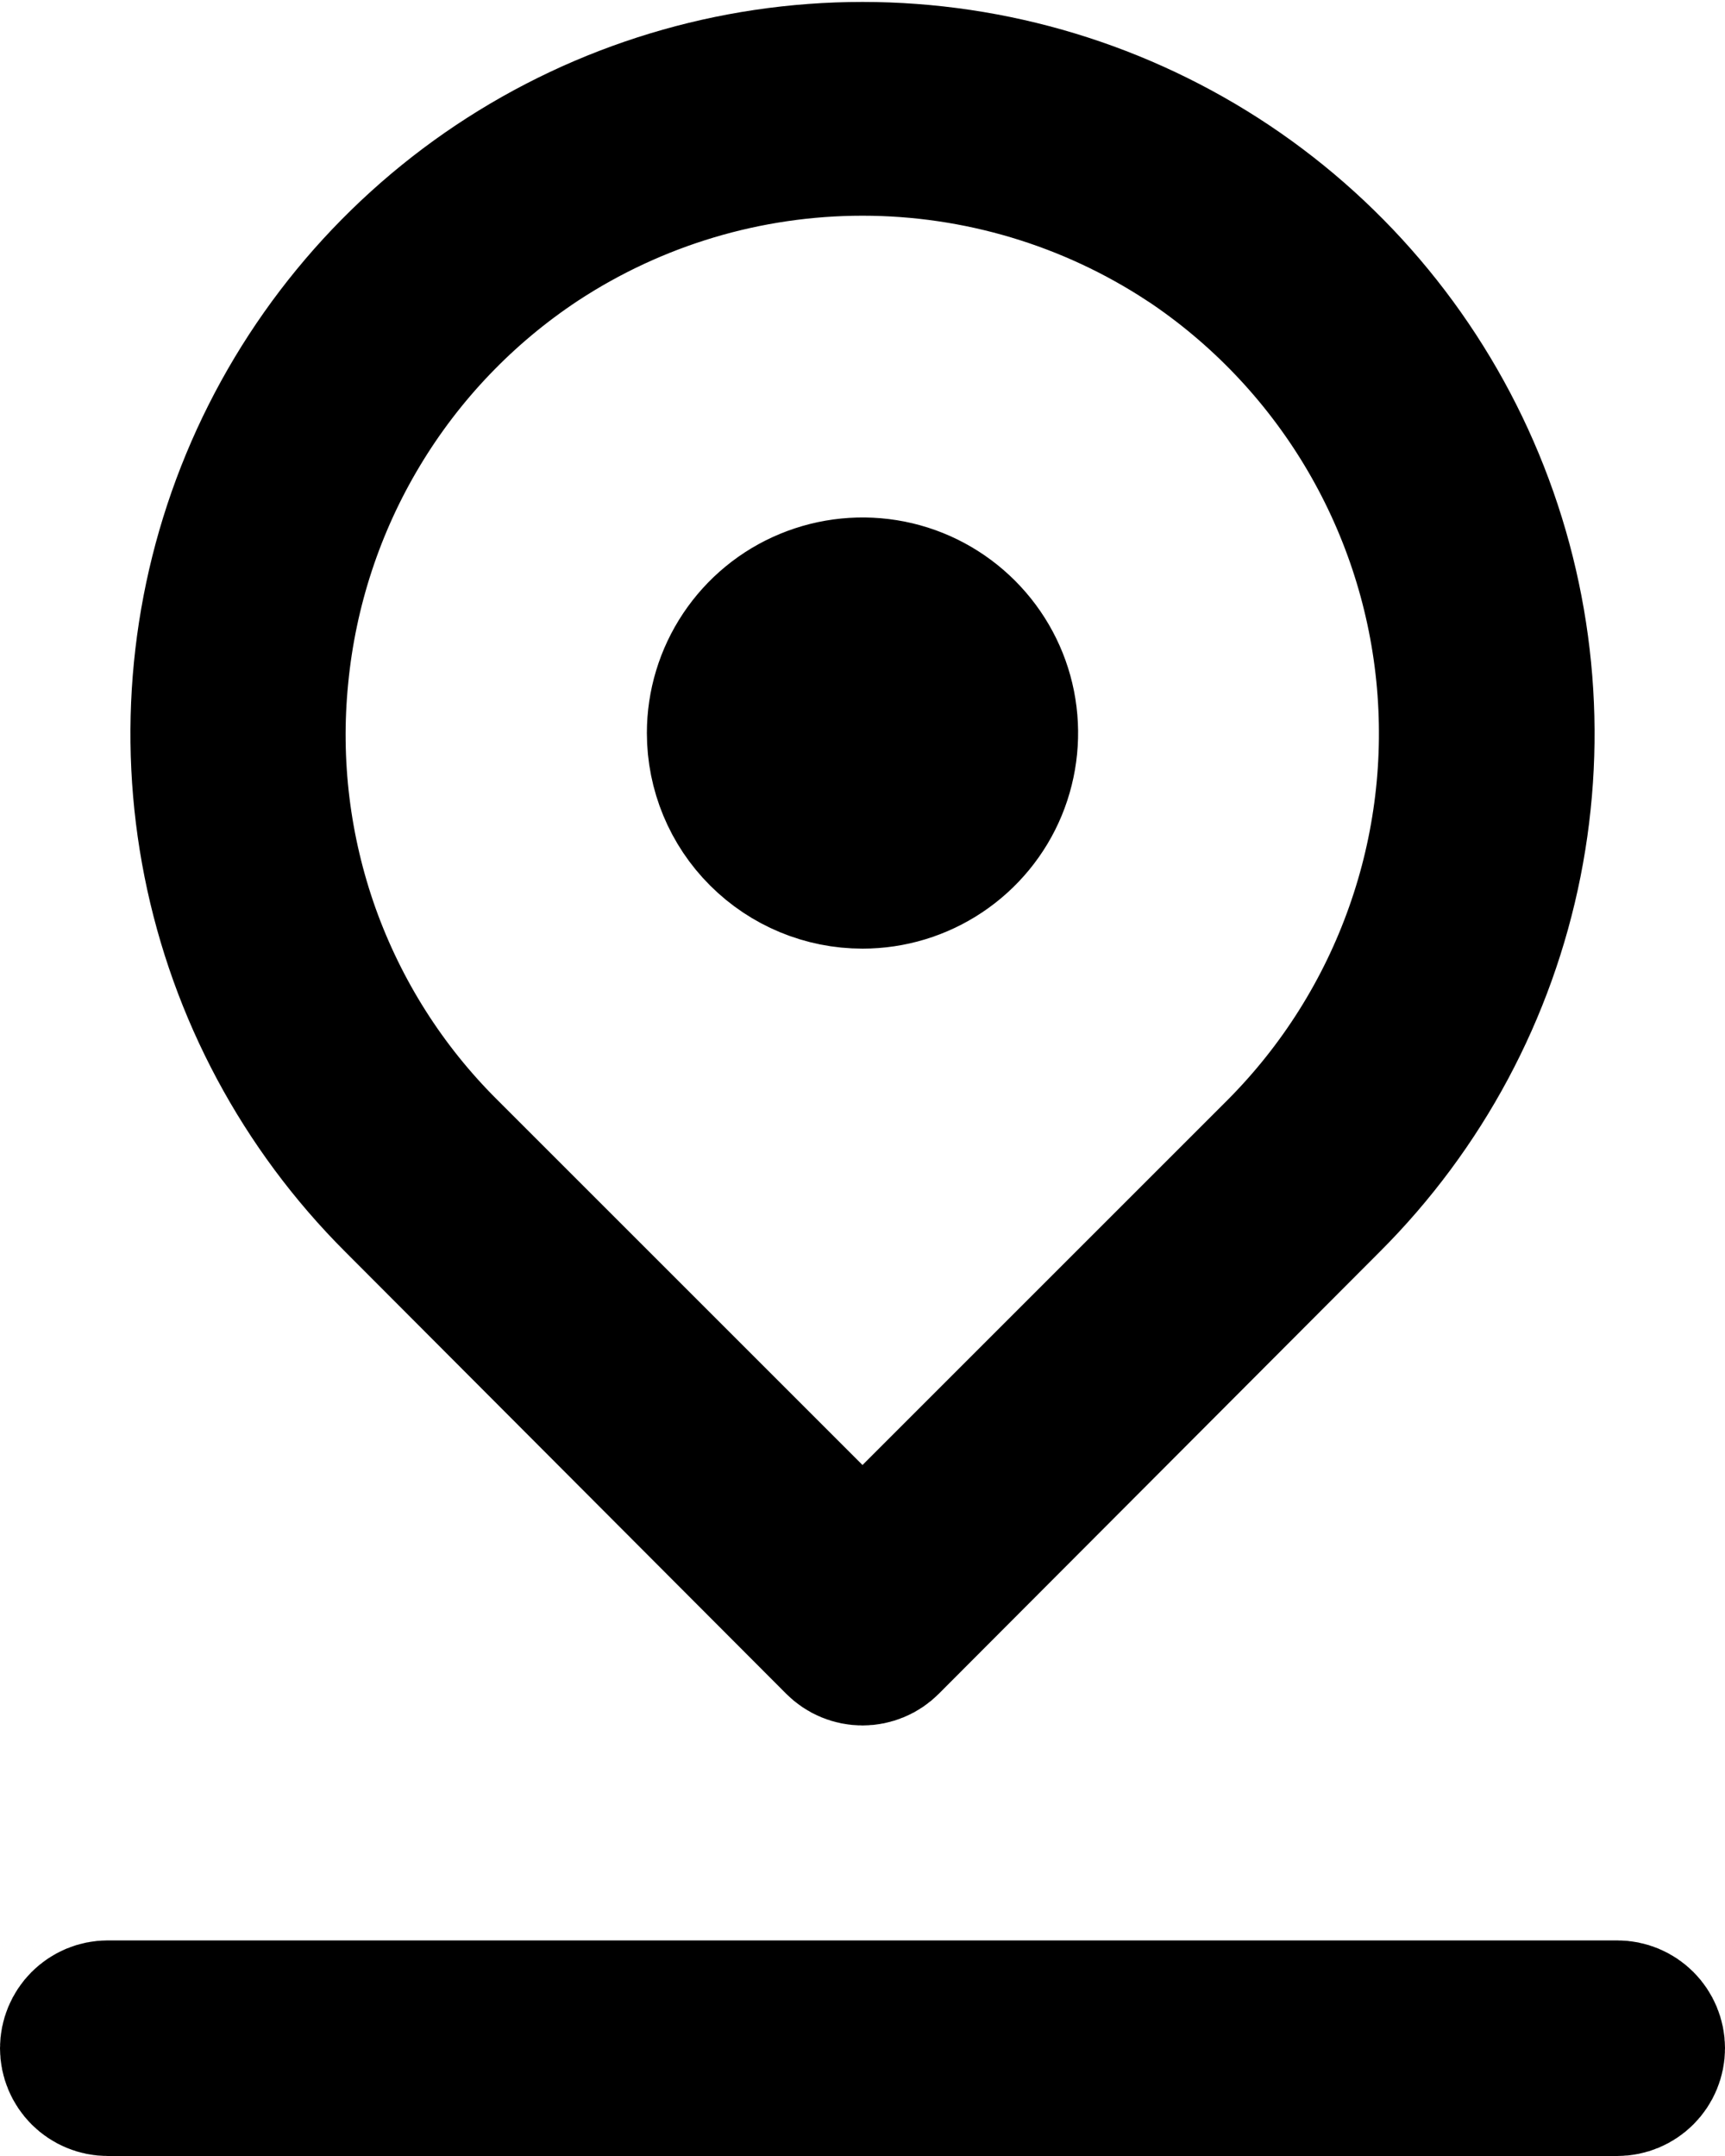 <svg width="16" height="20" viewBox="0 0 16 20" fill="none" xmlns="http://www.w3.org/2000/svg">
<path d="M7.787 15.217L7.786 15.216L3.696 11.116L3.695 11.115C2.843 10.263 2.262 9.178 2.027 7.997C1.792 6.815 1.912 5.591 2.373 4.478C2.834 3.365 3.615 2.413 4.616 1.744C5.618 1.075 6.795 0.718 8 0.718C9.205 0.718 10.382 1.075 11.384 1.744C12.385 2.413 13.166 3.365 13.627 4.478C14.088 5.591 14.208 6.815 13.973 7.997C13.738 9.178 13.157 10.263 12.305 11.115L12.304 11.116L8.214 15.216L8.213 15.217C8.185 15.245 8.152 15.268 8.115 15.283C8.079 15.298 8.04 15.306 8 15.306C7.96 15.306 7.921 15.298 7.885 15.283C7.848 15.268 7.815 15.245 7.787 15.217ZM4.976 2.205L4.976 2.205L4.973 2.207C4.289 2.66 3.715 3.26 3.293 3.964C2.871 4.667 2.612 5.455 2.533 6.271C2.452 7.08 2.552 7.896 2.825 8.662C3.099 9.427 3.539 10.122 4.115 10.695C4.116 10.696 4.116 10.696 4.116 10.696L7.505 14.085L8 14.58L8.495 14.085L11.885 10.695L11.887 10.693C12.461 10.115 12.901 9.416 13.173 8.647C13.446 7.878 13.544 7.059 13.462 6.247C13.38 5.436 13.119 4.653 12.698 3.954C12.277 3.256 11.707 2.659 11.028 2.207L11.028 2.207L11.024 2.205C10.126 1.615 9.075 1.301 8 1.301C6.925 1.301 5.874 1.615 4.976 2.205ZM8.722 7.881C8.508 8.024 8.257 8.1 8 8.1C7.655 8.1 7.325 7.963 7.081 7.719C6.837 7.476 6.7 7.145 6.7 6.8C6.7 6.543 6.776 6.292 6.919 6.078C7.062 5.864 7.265 5.697 7.503 5.599C7.74 5.501 8.001 5.475 8.254 5.525C8.506 5.575 8.737 5.699 8.919 5.881C9.101 6.063 9.225 6.294 9.275 6.546C9.325 6.799 9.299 7.06 9.201 7.298C9.103 7.535 8.936 7.738 8.722 7.881ZM0.788 18.788C0.844 18.732 0.92 18.7 1 18.7H15C15.08 18.7 15.156 18.732 15.212 18.788C15.268 18.844 15.3 18.921 15.3 19C15.3 19.08 15.268 19.156 15.212 19.212C15.156 19.268 15.08 19.3 15 19.3H1C0.92 19.3 0.844 19.268 0.788 19.212C0.732 19.156 0.7 19.08 0.7 19C0.7 18.921 0.732 18.844 0.788 18.788Z" fill="black" stroke="black" stroke-width="1.4"/>
</svg>
